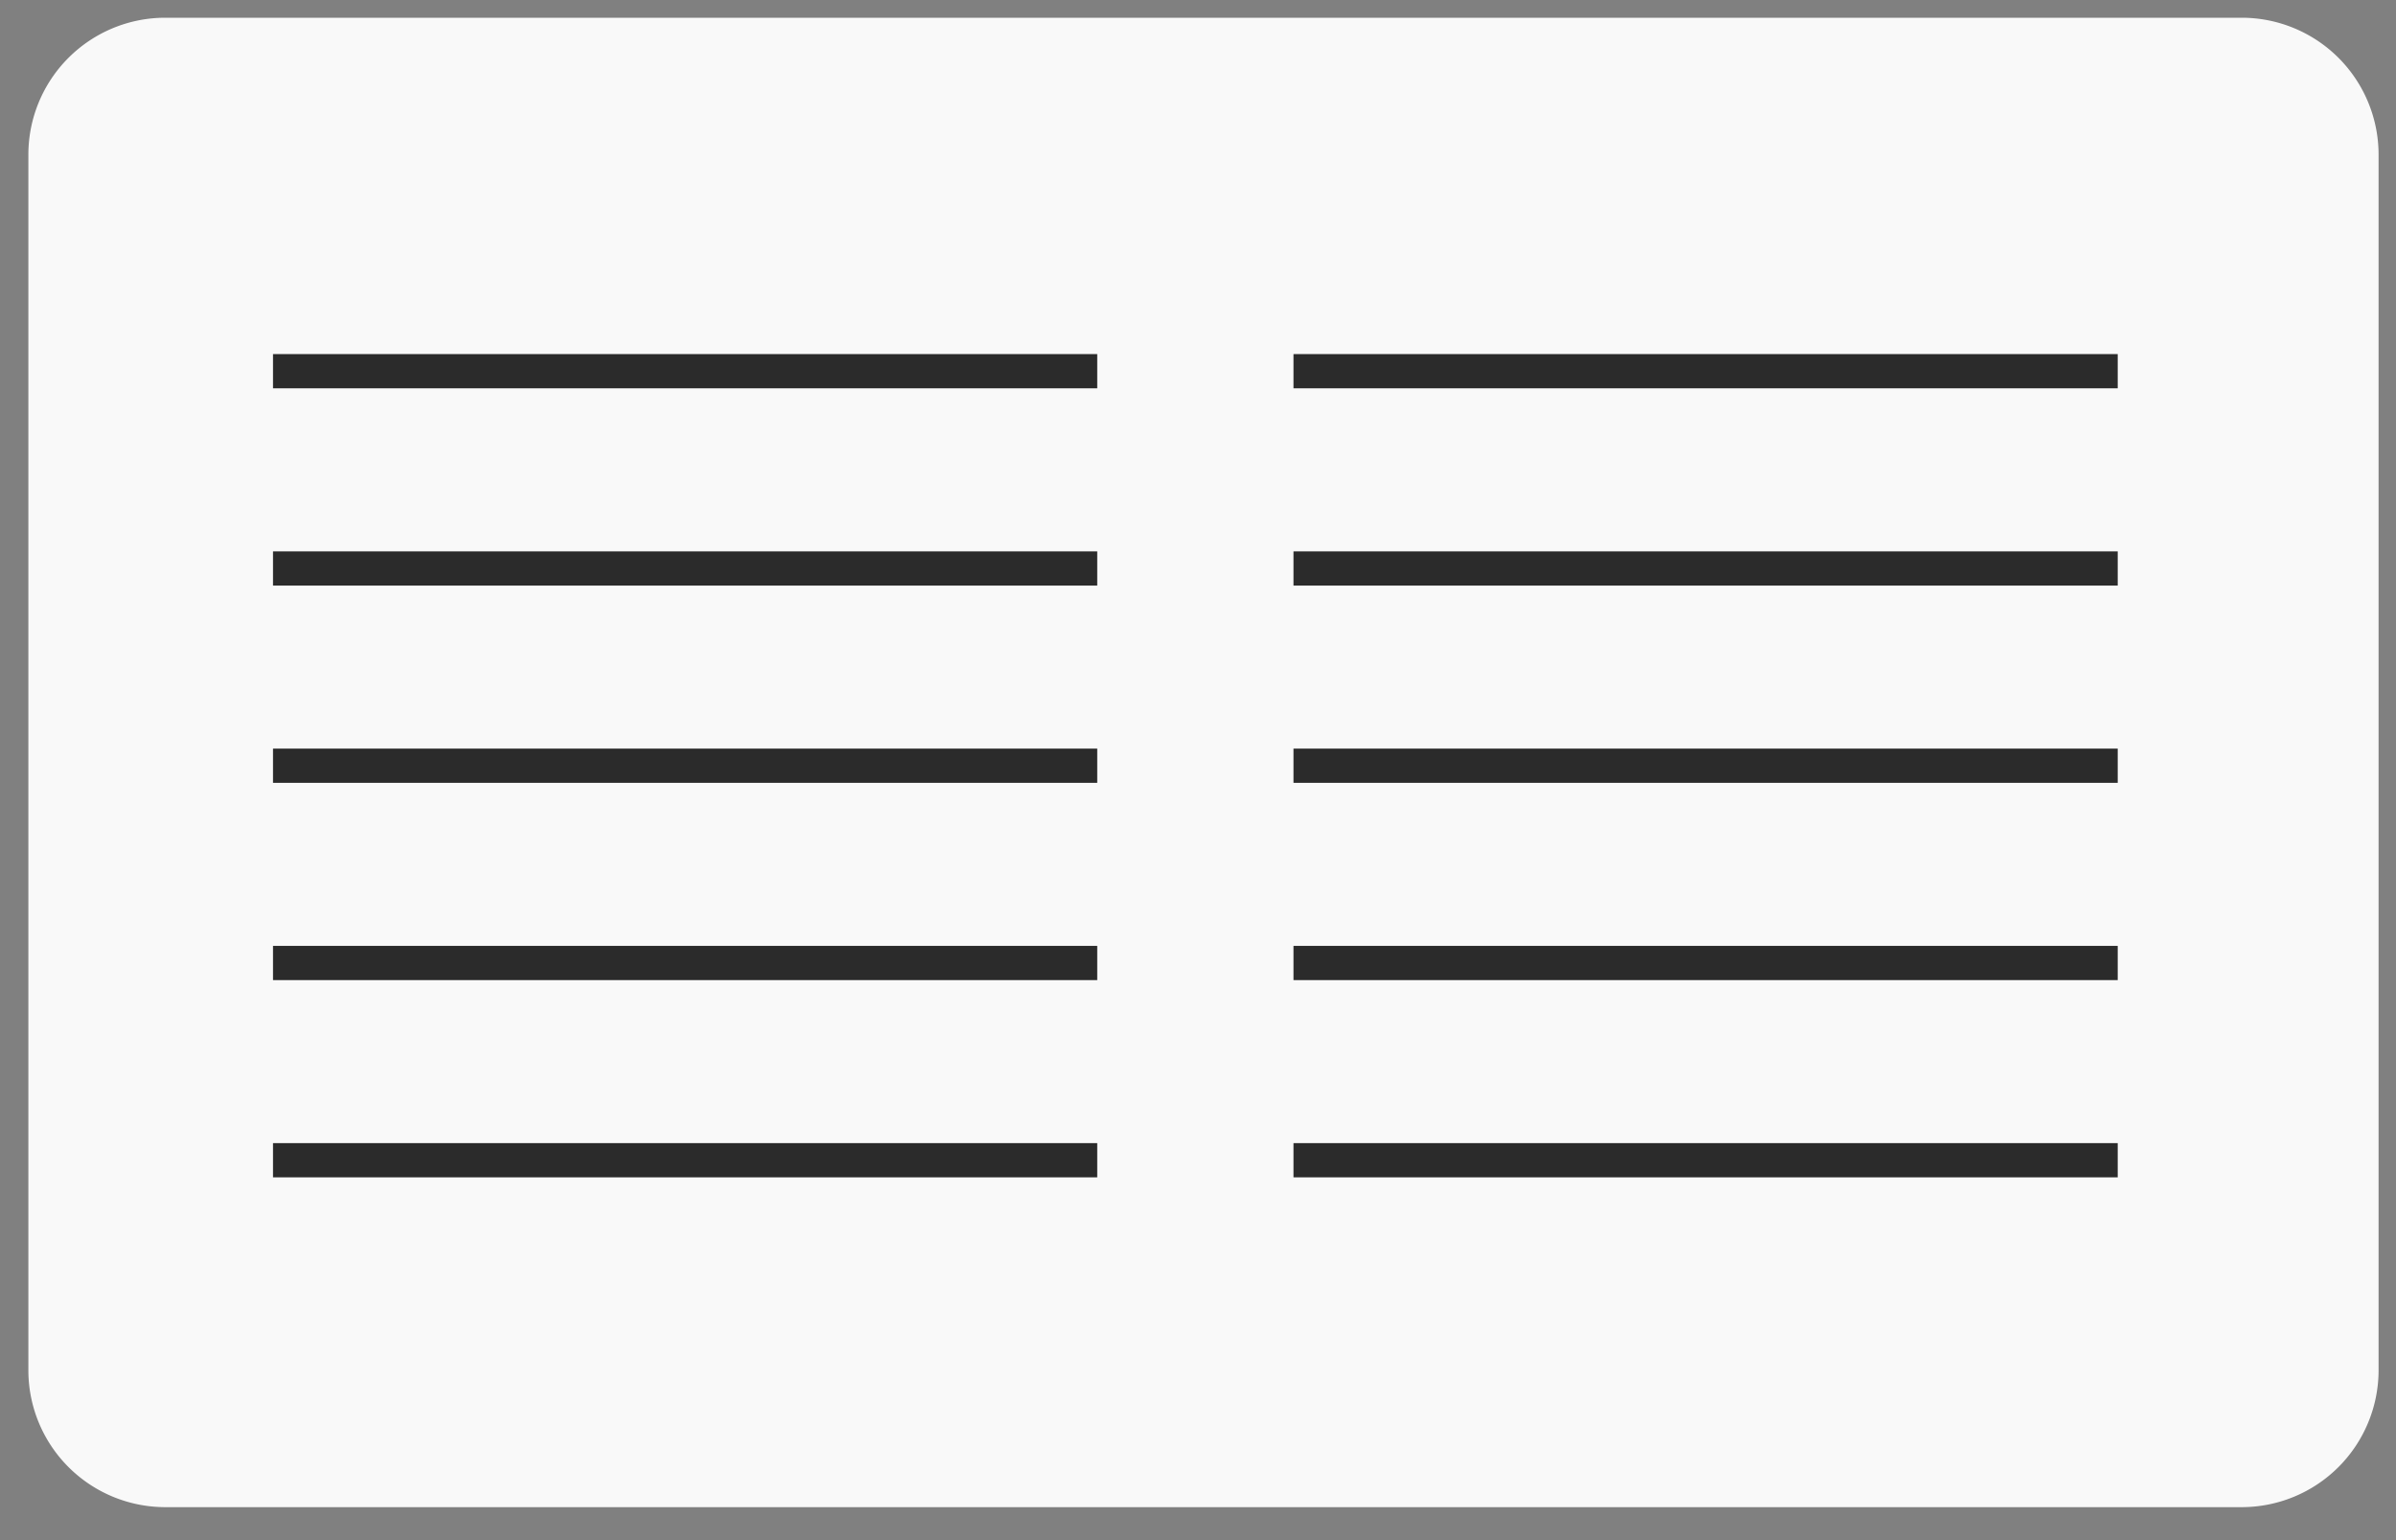 <?xml version="1.0" encoding="UTF-8"?> <svg xmlns="http://www.w3.org/2000/svg" width="70" height="45" fill="none"><rect width="100%" height="100%" fill="#808080" stroke="none"/><path d="M65.491.518H4.829a4 4 0 0 0-4 4v35.518a4 4 0 0 0 4 4h60.662a4 4 0 0 0 4-4V4.518a4 4 0 0 0-4-4z" fill="#F9F9F9"></path><path d="M7.976 10.846h24.08M7.976 16.61h24.08M7.976 22.373h24.08M7.976 28.137h24.08M7.976 33.9h24.08M37.79 10.846h24.08M37.79 16.61h24.08M37.79 22.373h24.08M37.79 28.137h24.08M37.79 33.9h24.08" stroke="#2B2B2B" stroke-miterlimit="10"></path></svg> 